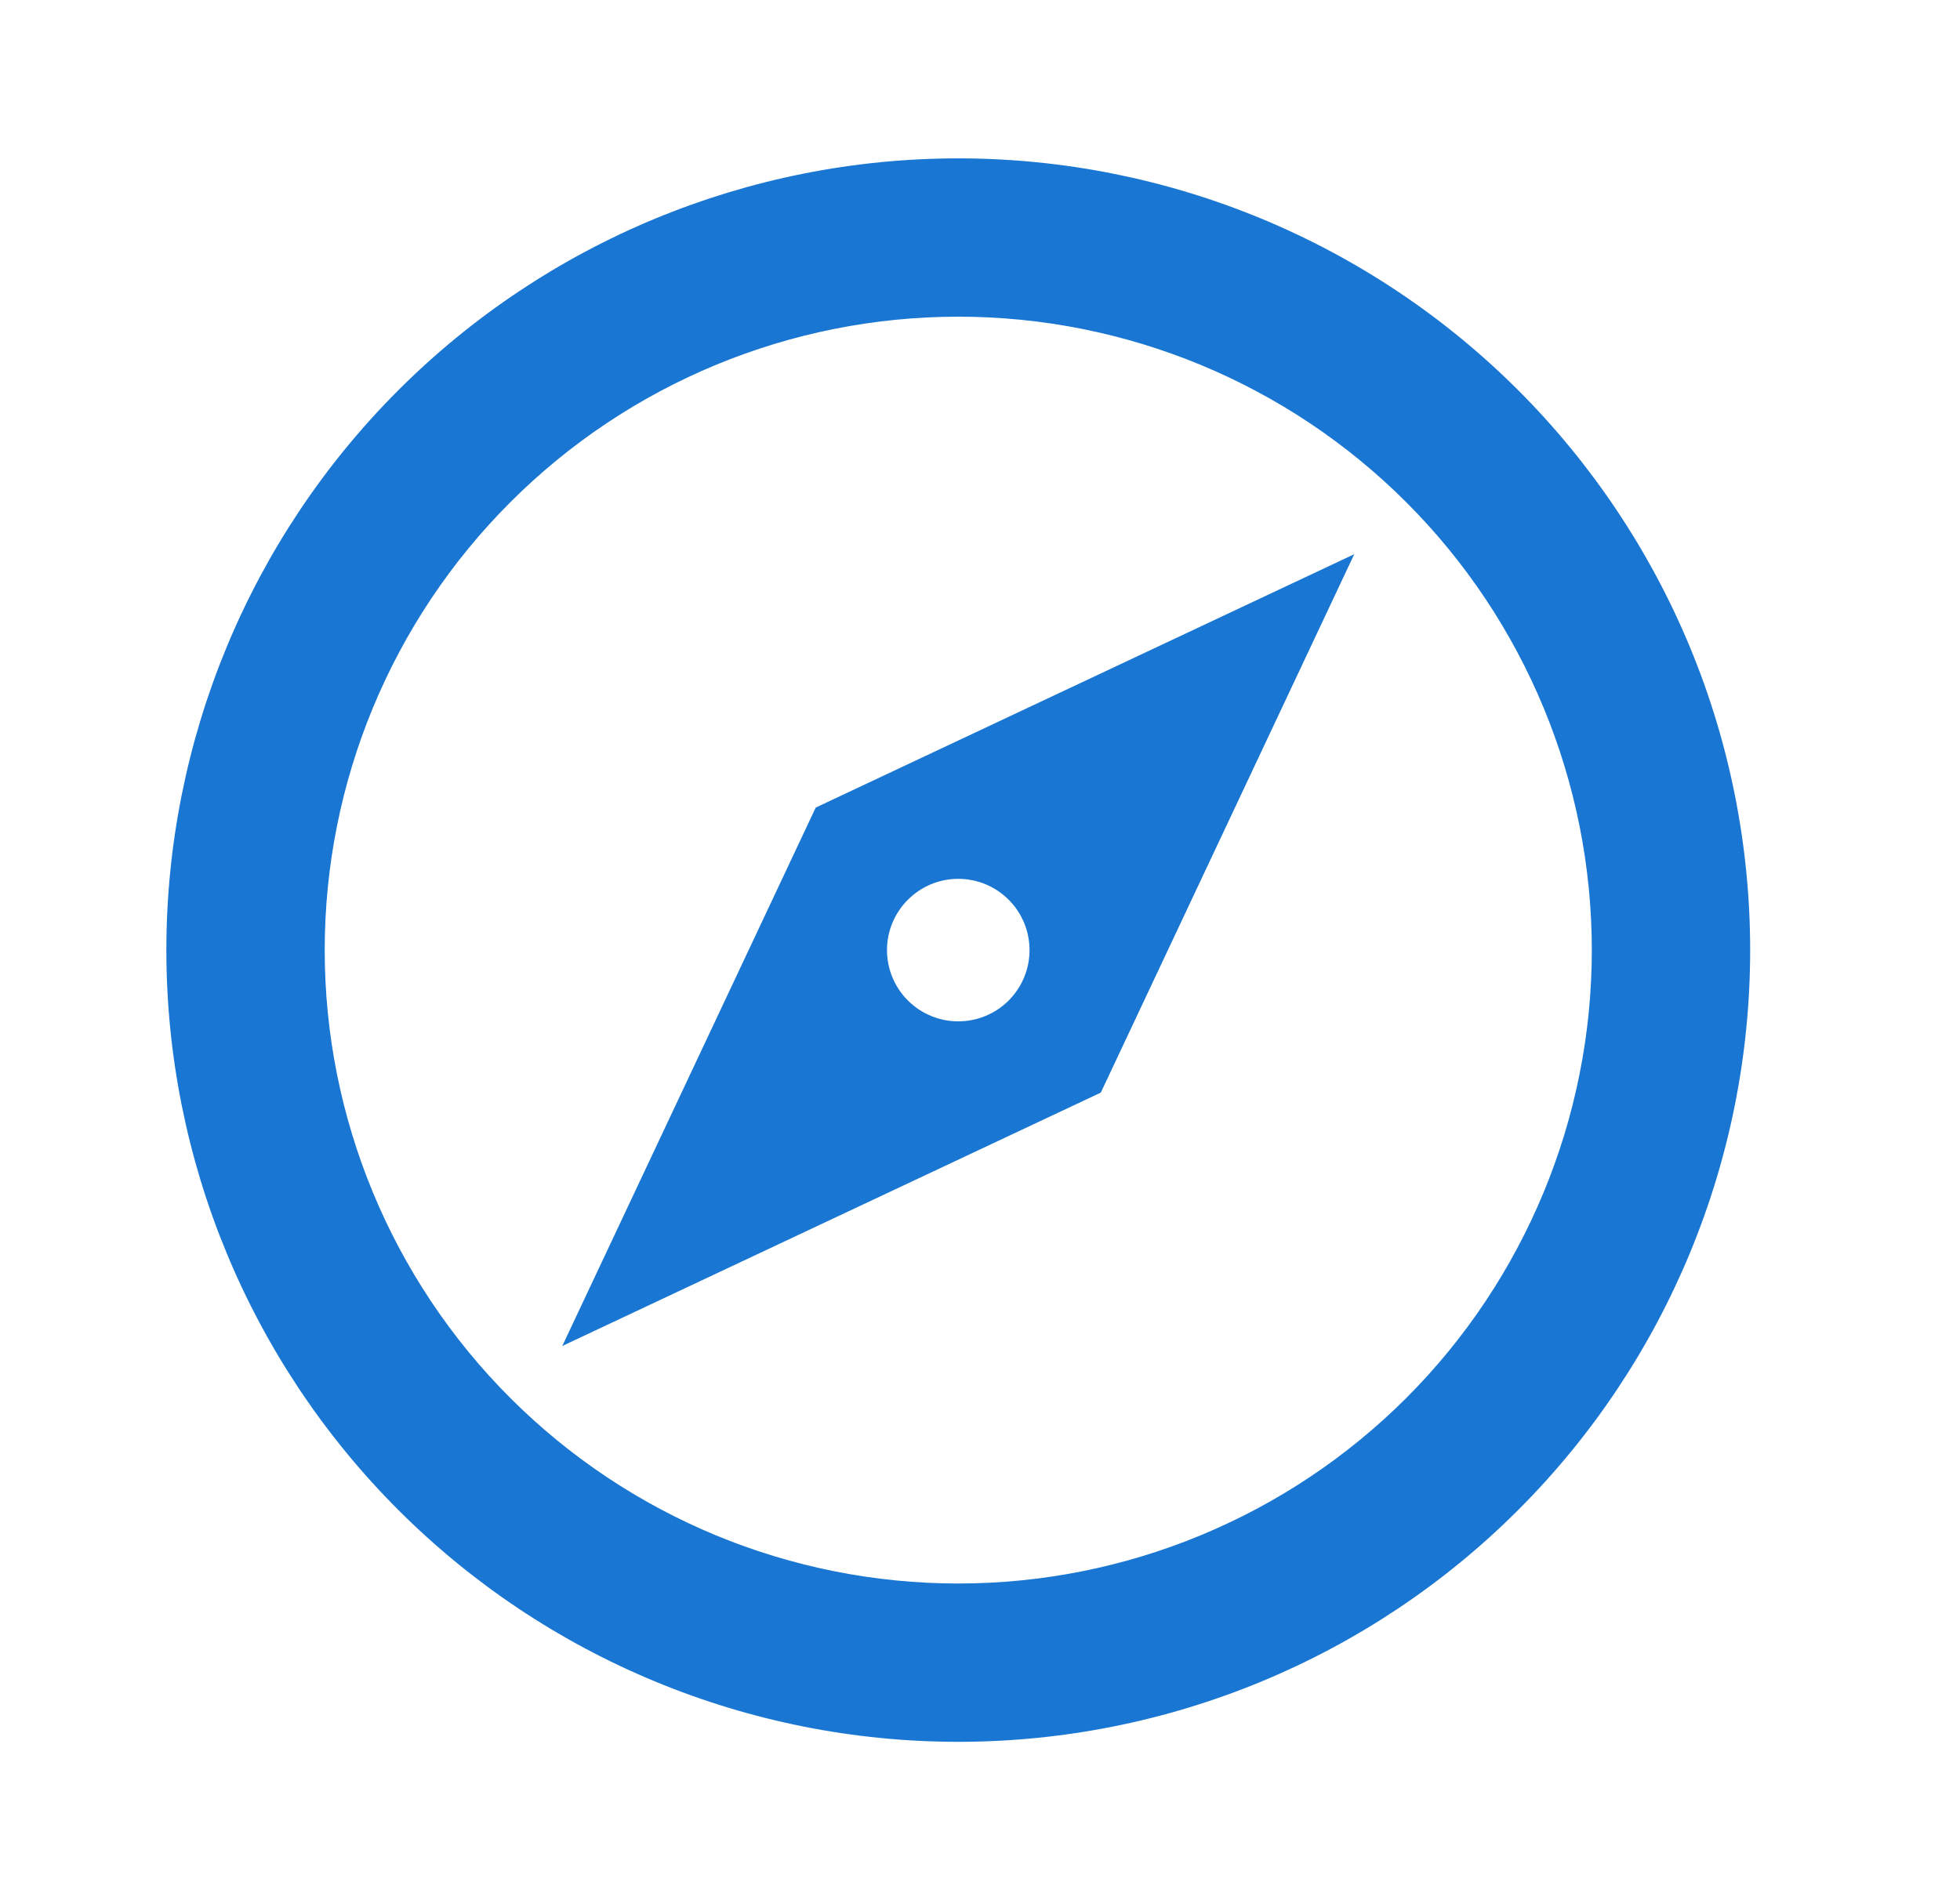 <svg width="33" height="32" viewBox="0 0 33 32" fill="none" xmlns="http://www.w3.org/2000/svg">
<path d="M9.467 22.667L13.734 13.6L22.801 9.333L18.534 18.4L9.467 22.667ZM16.134 14.8C15.816 14.8 15.511 14.926 15.286 15.152C15.06 15.377 14.934 15.682 14.934 16C14.934 16.318 15.06 16.623 15.286 16.849C15.511 17.074 15.816 17.2 16.134 17.2C16.452 17.2 16.758 17.074 16.983 16.849C17.208 16.623 17.334 16.318 17.334 16C17.334 15.682 17.208 15.377 16.983 15.152C16.758 14.926 16.452 14.8 16.134 14.8ZM16.134 2.667C17.885 2.667 19.619 3.012 21.237 3.682C22.854 4.352 24.324 5.334 25.562 6.572C26.8 7.81 27.782 9.28 28.453 10.898C29.123 12.515 29.467 14.249 29.467 16C29.467 19.536 28.063 22.928 25.562 25.428C23.062 27.929 19.67 29.333 16.134 29.333C14.383 29.333 12.649 28.988 11.032 28.318C9.414 27.648 7.944 26.666 6.706 25.428C4.206 22.928 2.801 19.536 2.801 16C2.801 12.464 4.206 9.072 6.706 6.572C9.207 4.071 12.598 2.667 16.134 2.667ZM16.134 5.333C13.305 5.333 10.592 6.457 8.592 8.458C6.591 10.458 5.467 13.171 5.467 16C5.467 18.829 6.591 21.542 8.592 23.543C10.592 25.543 13.305 26.667 16.134 26.667C18.963 26.667 21.676 25.543 23.677 23.543C25.677 21.542 26.801 18.829 26.801 16C26.801 13.171 25.677 10.458 23.677 8.458C21.676 6.457 18.963 5.333 16.134 5.333Z" fill="#1976D2"/>
</svg>
